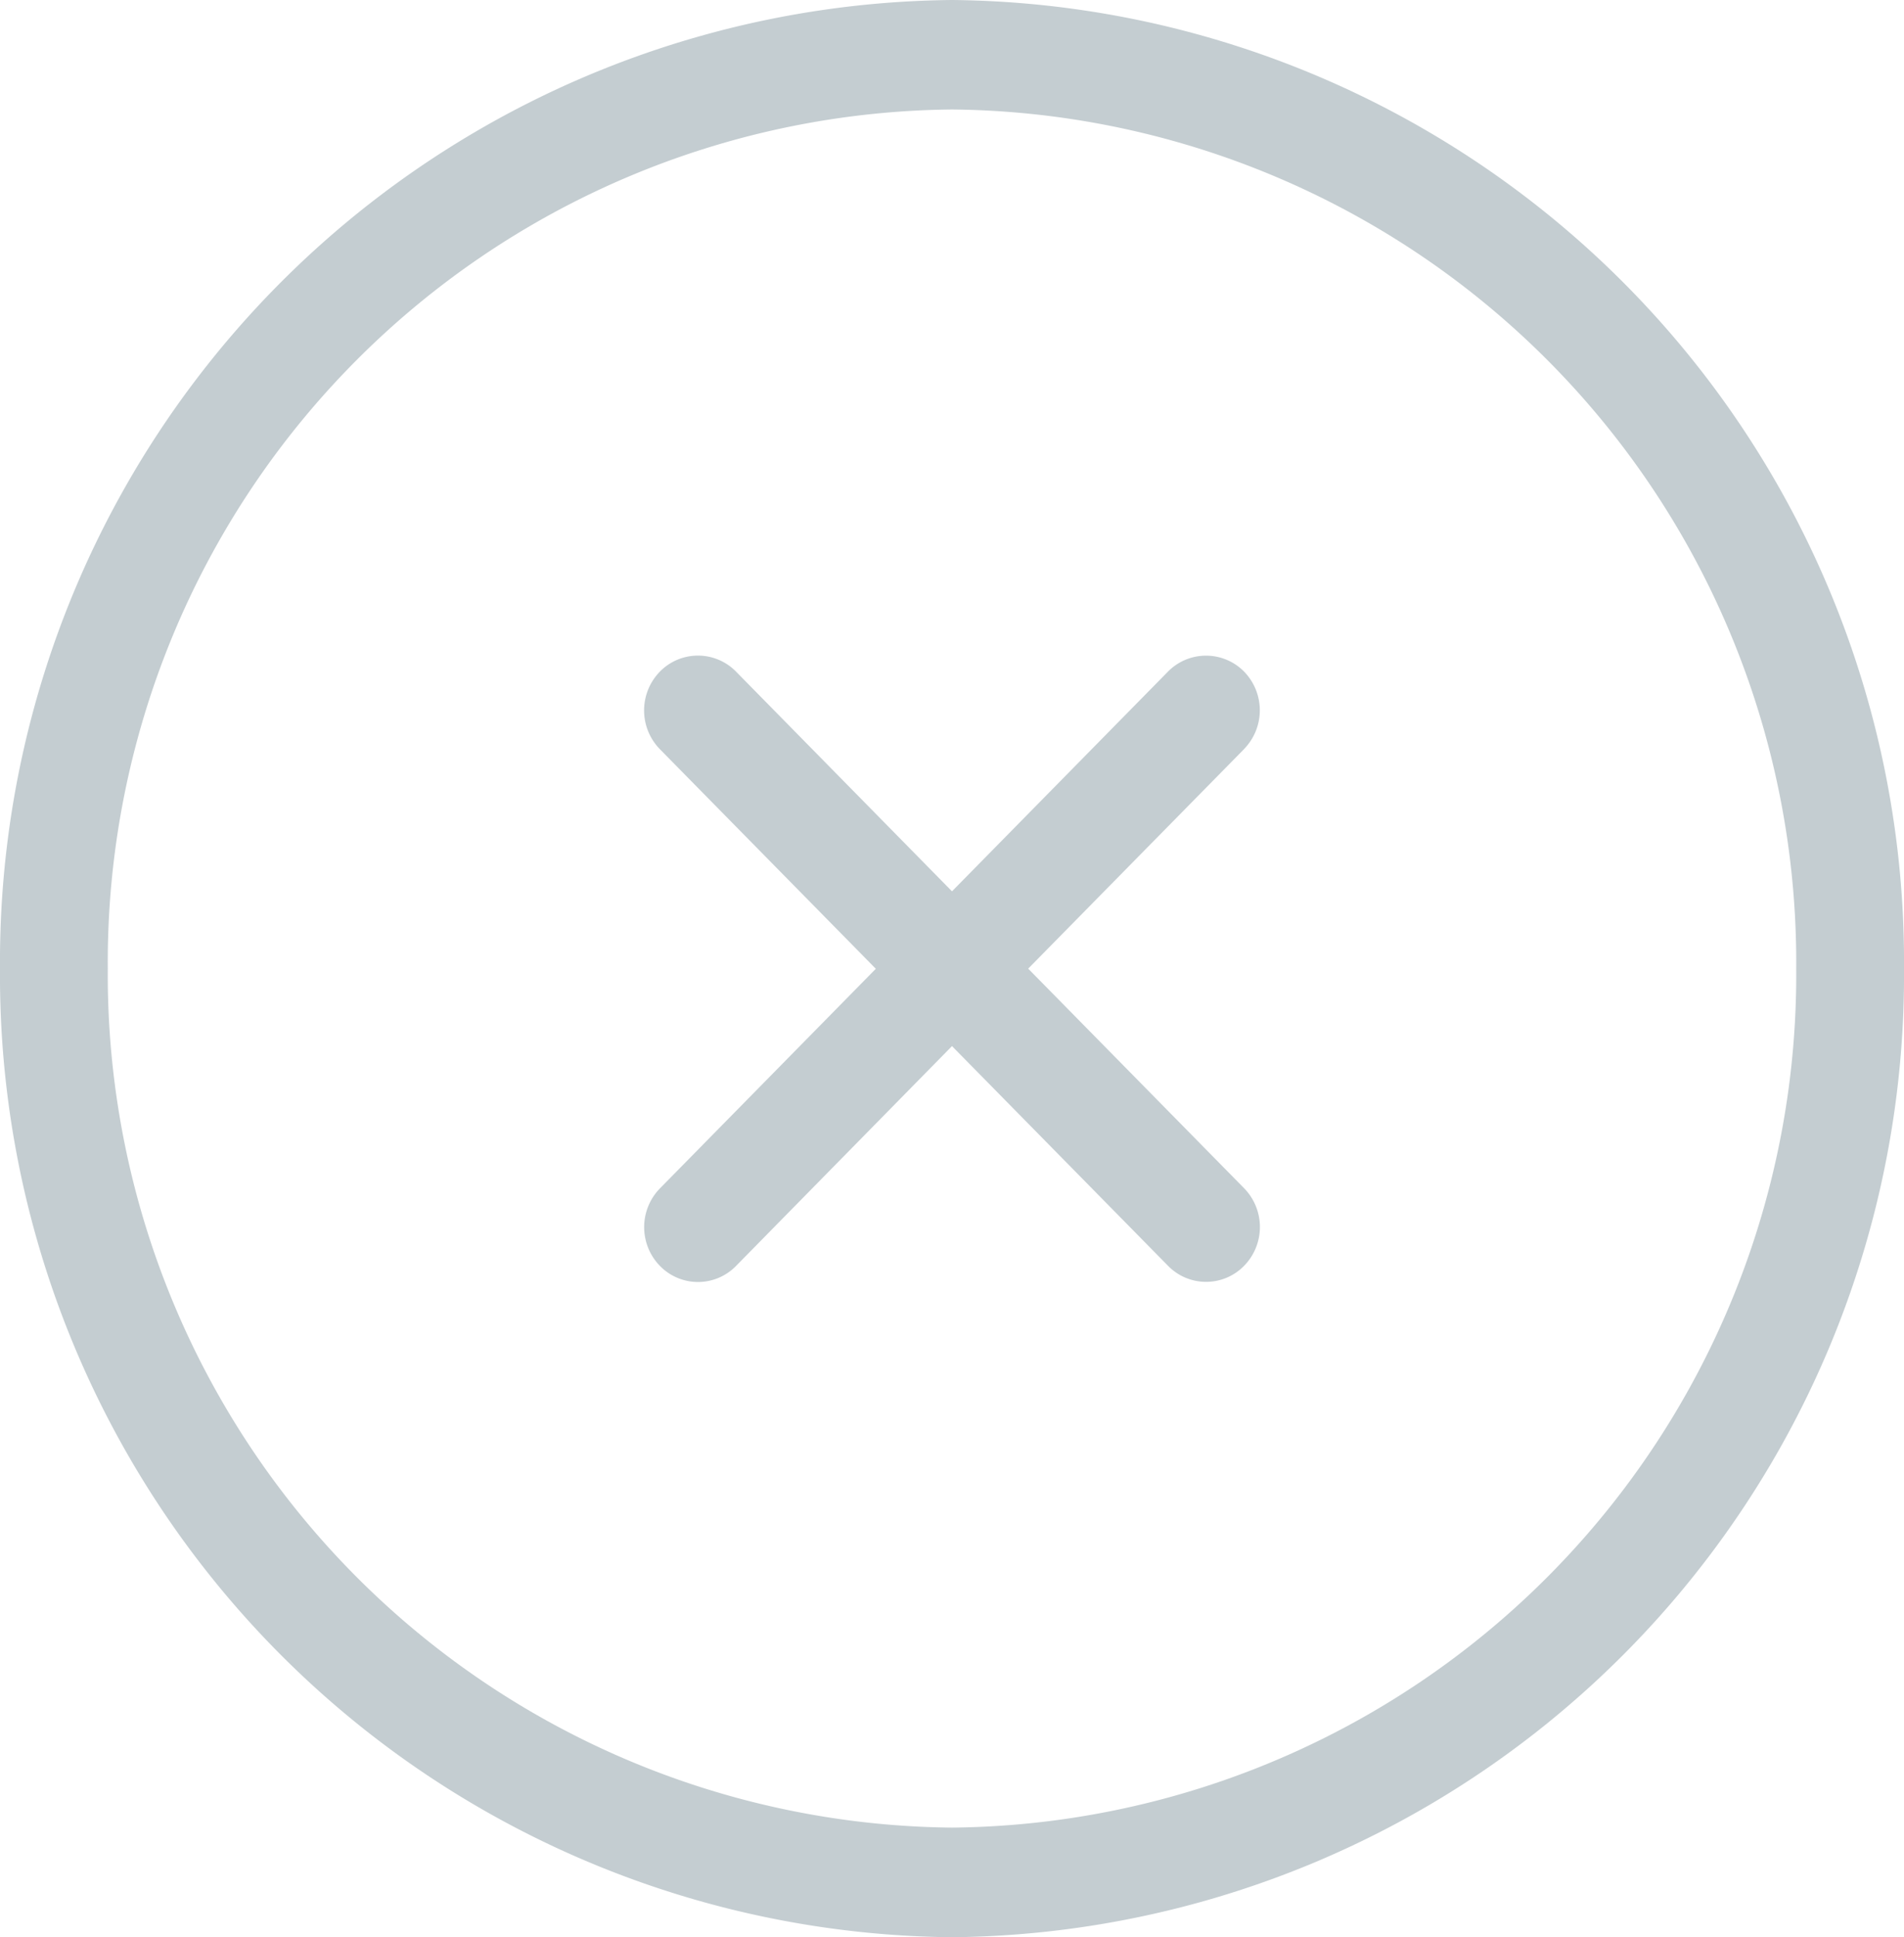 <svg xmlns="http://www.w3.org/2000/svg" viewBox="0 0 27.84 28.311">
  <defs>
    <style>
      .cls-1 {
        fill: #c4cdd1;
      }
    </style>
  </defs>
  <path id="stop_disabled_not_allowed_close_exit" data-name="stop, disabled, not allowed, close, exit" class="cls-1" d="M15.32,1.4A14.055,14.055,0,0,0,1.4,15.556,14.055,14.055,0,0,0,15.32,29.711,14.055,14.055,0,0,0,29.24,15.556,14.055,14.055,0,0,0,15.32,1.4Zm0,26.709A12.464,12.464,0,0,1,2.976,15.556,12.464,12.464,0,0,1,15.32,3,12.464,12.464,0,0,1,27.664,15.556,12.464,12.464,0,0,1,15.32,28.109Zm4.272-15.763-3.158,3.21,3.158,3.21a.811.811,0,0,1,0,1.132.777.777,0,0,1-1.114,0l-3.158-3.21L12.163,19.9a.777.777,0,0,1-1.114,0,.811.811,0,0,1,0-1.132l3.157-3.21-3.158-3.21a.811.811,0,0,1,0-1.132.779.779,0,0,1,1.115,0l3.157,3.21,3.157-3.21a.781.781,0,0,1,1.115,0A.811.811,0,0,1,19.592,12.345Z" transform="translate(-1.4 -1.4)"/>
</svg>
